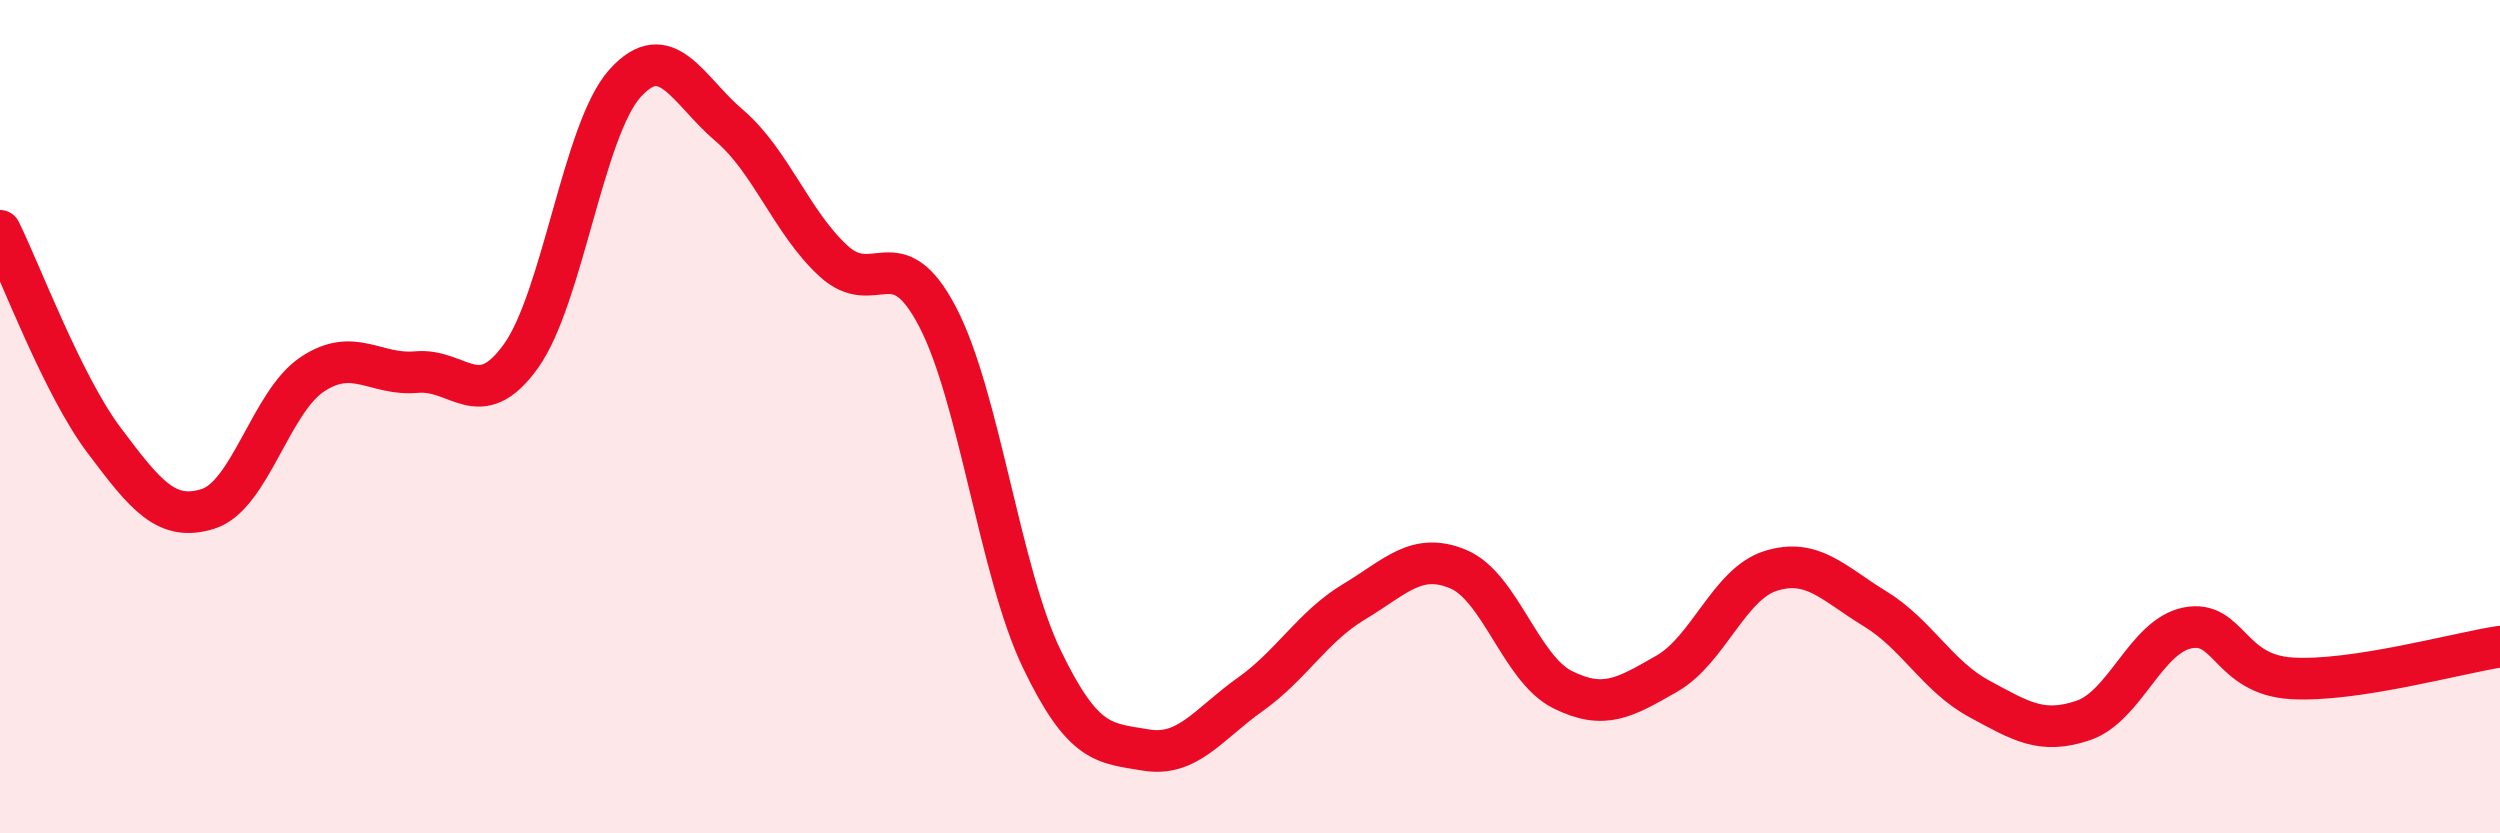 
    <svg width="60" height="20" viewBox="0 0 60 20" xmlns="http://www.w3.org/2000/svg">
      <path
        d="M 0,5.54 C 0.5,6.55 1.5,9.24 2.5,10.57 C 3.5,11.9 4,12.53 5,12.21 C 6,11.89 6.5,9.64 7.5,8.98 C 8.5,8.32 9,9.02 10,8.93 C 11,8.84 11.5,9.94 12.5,8.55 C 13.5,7.16 14,3.11 15,2 C 16,0.89 16.5,2.16 17.5,3.01 C 18.5,3.86 19,5.34 20,6.26 C 21,7.18 21.5,5.69 22.5,7.6 C 23.5,9.51 24,13.73 25,15.81 C 26,17.89 26.5,17.83 27.5,18 C 28.5,18.17 29,17.38 30,16.67 C 31,15.96 31.5,15.04 32.5,14.44 C 33.5,13.84 34,13.24 35,13.66 C 36,14.08 36.5,16.05 37.5,16.55 C 38.5,17.05 39,16.74 40,16.17 C 41,15.6 41.5,14.01 42.5,13.7 C 43.5,13.39 44,14 45,14.61 C 46,15.22 46.5,16.23 47.5,16.77 C 48.5,17.31 49,17.63 50,17.29 C 51,16.95 51.5,15.27 52.5,15.07 C 53.5,14.87 53.5,16.19 55,16.28 C 56.5,16.37 59,15.67 60,15.52L60 20L0 20Z"
        fill="#EB0A25"
        opacity="0.1"
        stroke-linecap="round"
        stroke-linejoin="round"
      />
      <path
        d="M 0,5.54 C 0.5,6.55 1.5,9.24 2.5,10.57 C 3.5,11.9 4,12.53 5,12.21 C 6,11.89 6.5,9.64 7.5,8.98 C 8.5,8.32 9,9.02 10,8.93 C 11,8.84 11.5,9.94 12.5,8.55 C 13.5,7.16 14,3.11 15,2 C 16,0.89 16.5,2.16 17.5,3.01 C 18.5,3.86 19,5.34 20,6.26 C 21,7.18 21.5,5.69 22.5,7.6 C 23.5,9.51 24,13.73 25,15.81 C 26,17.89 26.5,17.83 27.5,18 C 28.5,18.17 29,17.38 30,16.67 C 31,15.96 31.5,15.04 32.5,14.44 C 33.5,13.84 34,13.24 35,13.66 C 36,14.08 36.5,16.05 37.5,16.55 C 38.5,17.05 39,16.74 40,16.17 C 41,15.6 41.5,14.01 42.5,13.7 C 43.5,13.39 44,14 45,14.61 C 46,15.22 46.5,16.23 47.5,16.77 C 48.5,17.31 49,17.63 50,17.29 C 51,16.95 51.5,15.27 52.5,15.07 C 53.5,14.87 53.5,16.19 55,16.28 C 56.5,16.37 59,15.67 60,15.52"
        stroke="#EB0A25"
        stroke-width="1"
        fill="none"
        stroke-linecap="round"
        stroke-linejoin="round"
      />
    </svg>
  